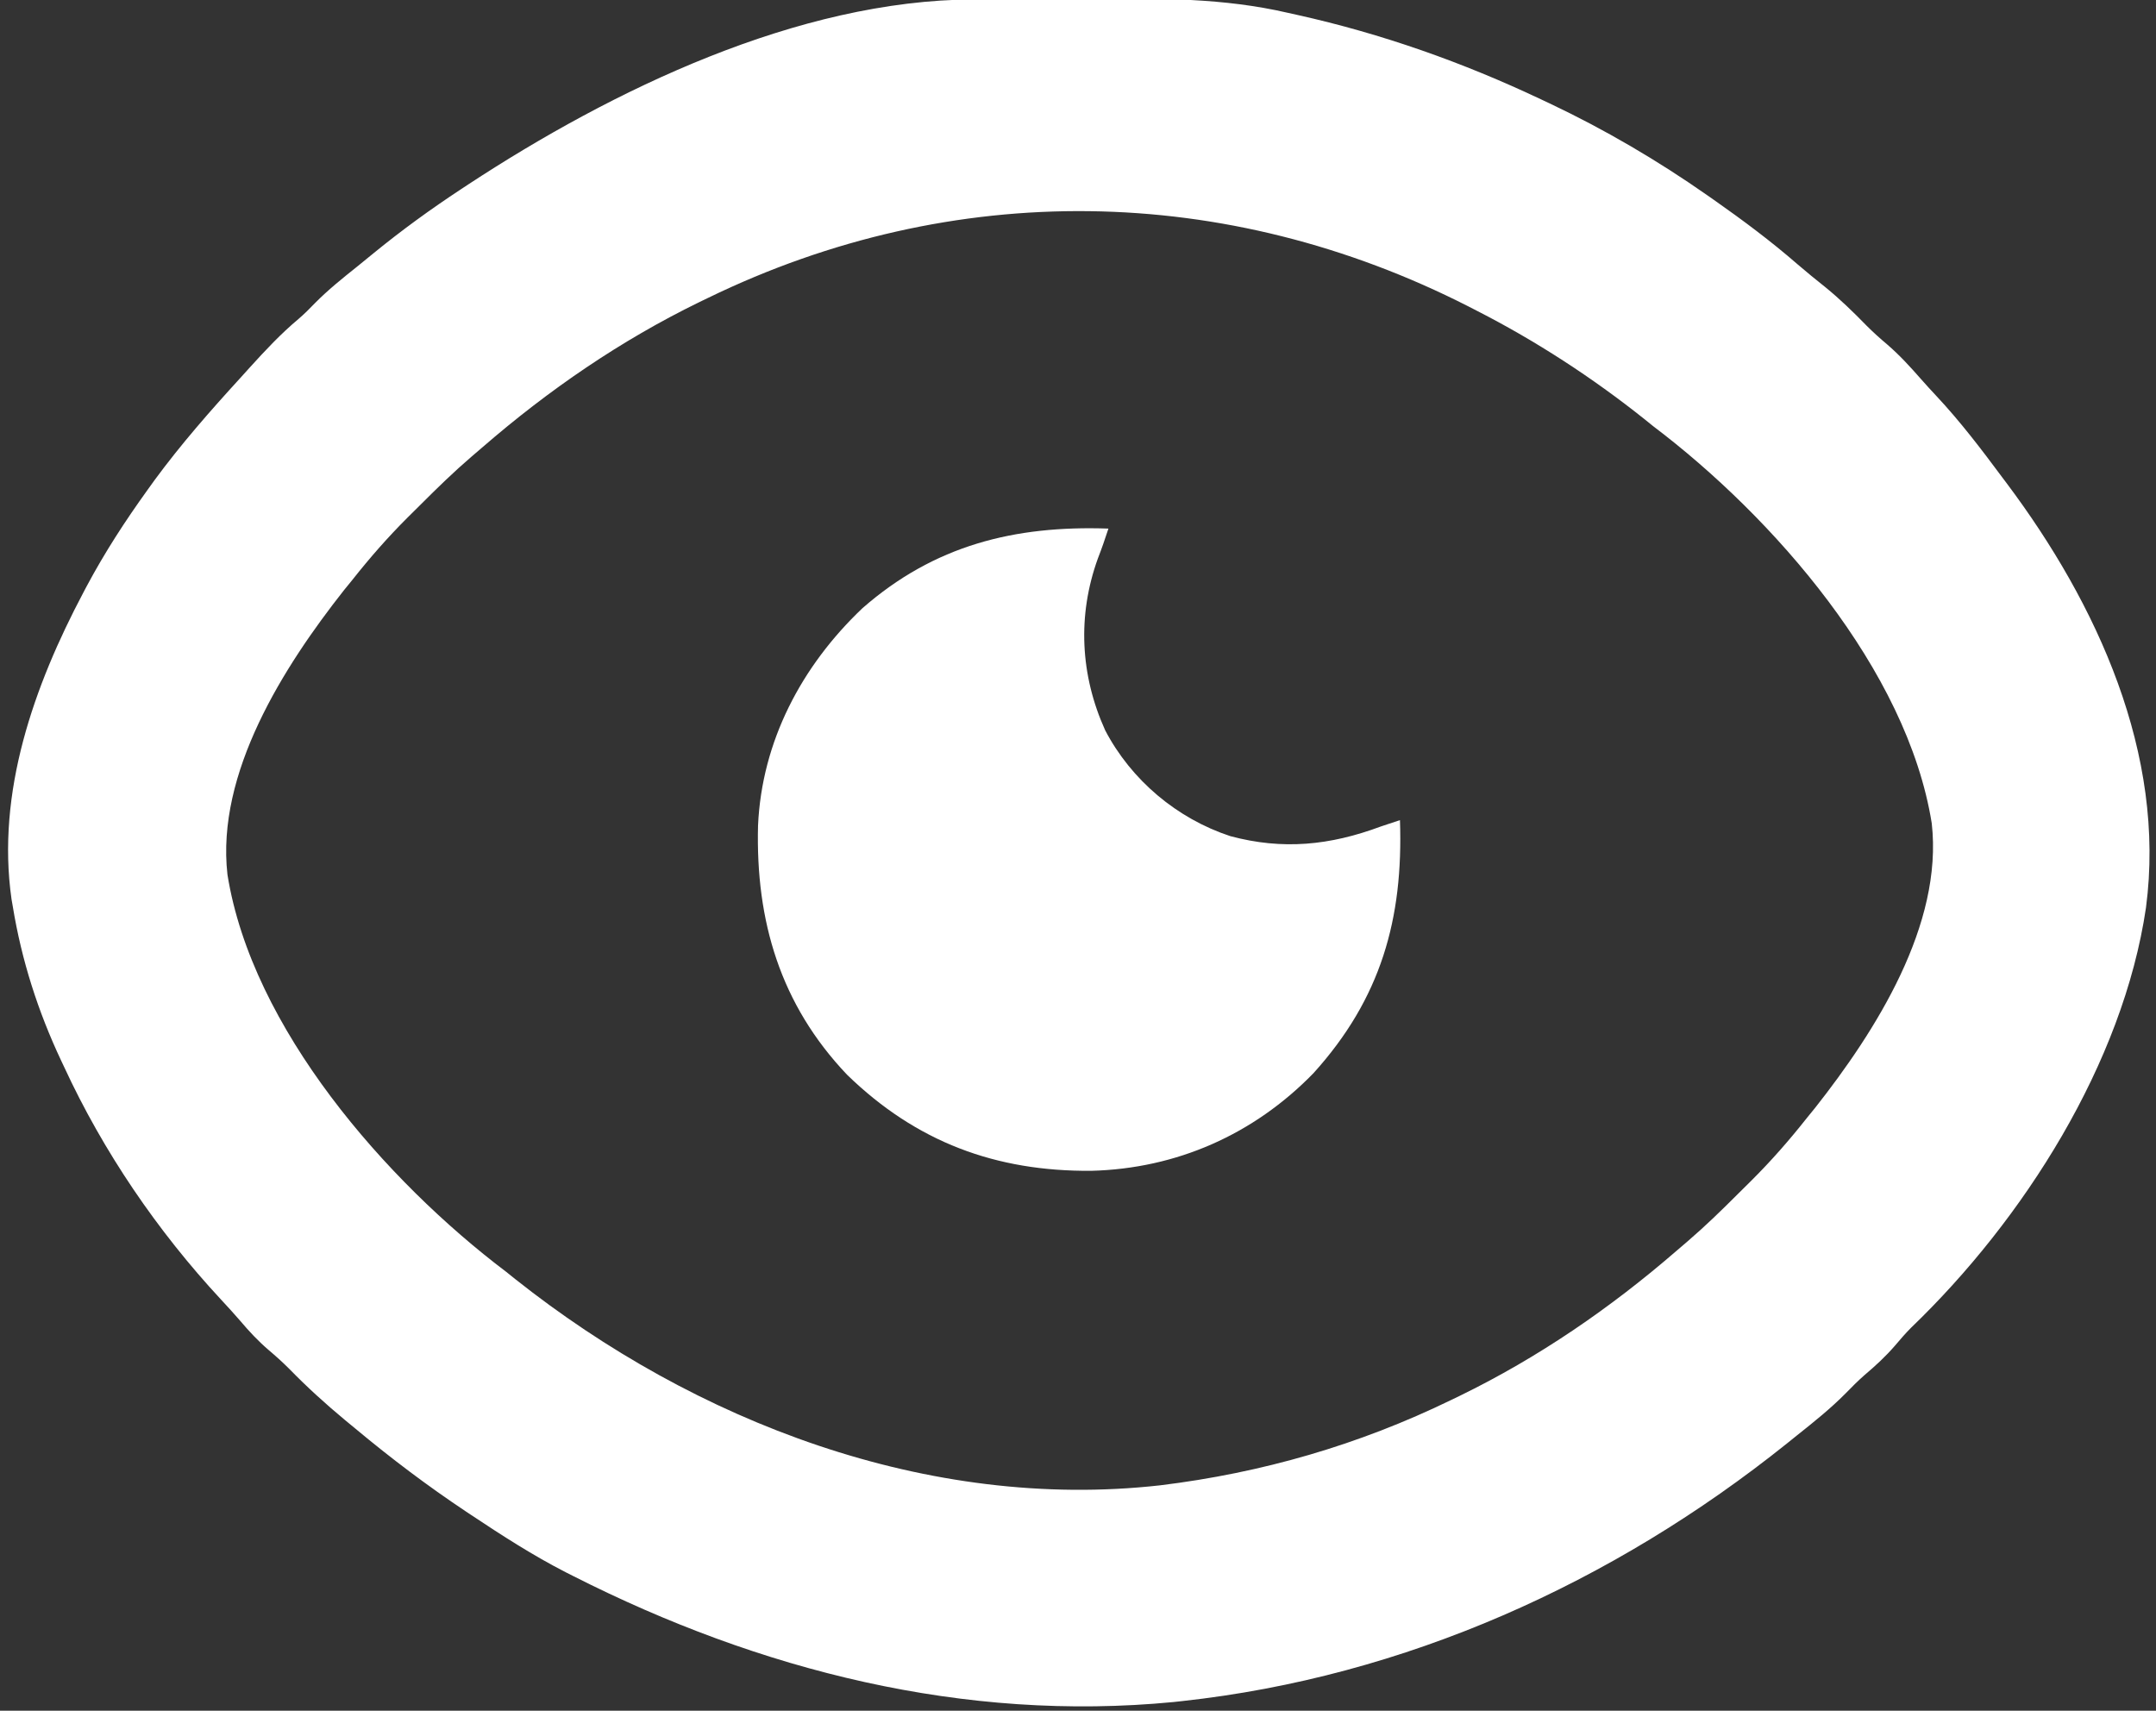 <?xml version="1.0" encoding="UTF-8"?>
<svg version="1.1" xmlns="http://www.w3.org/2000/svg" width="673" height="534">
<rect width="100%" height="100%" fill="#333333" stroke="none"/>
<path d="M0 0 C0.762 -0.007 1.525 -0.013 2.31 -0.02 C4.819 -0.04 7.327 -0.051 9.836 -0.061 C10.704 -0.065 11.573 -0.069 12.467 -0.074 C17.079 -0.094 21.691 -0.109 26.303 -0.118 C30.068 -0.127 33.833 -0.148 37.599 -0.18 C58.114 -0.35 77.958 -0.475 98.059 4.177 C99.047 4.396 100.035 4.616 101.053 4.842 C127.399 10.704 152.68 19.638 177.059 31.177 C177.947 31.594 178.836 32.012 179.752 32.442 C196.974 40.596 213.447 50.247 229.059 61.177 C229.731 61.647 230.404 62.117 231.096 62.602 C240.092 68.919 248.812 75.41 257.106 82.626 C259.934 85.07 262.824 87.409 265.746 89.74 C270.378 93.503 274.559 97.572 278.723 101.841 C280.785 103.903 282.892 105.8 285.121 107.677 C289.003 111.006 292.351 114.694 295.723 118.532 C297.255 120.266 298.811 121.979 300.395 123.665 C307.924 131.694 314.5 140.351 321.059 149.177 C321.508 149.774 321.956 150.371 322.419 150.986 C350.675 188.646 372.25 235.551 365.934 283.49 C358.751 332.171 327.685 380.906 292.629 414.607 C290.853 416.383 289.246 418.261 287.621 420.177 C284.681 423.59 281.516 426.496 278.082 429.404 C276.031 431.202 274.144 433.093 272.246 435.052 C267.511 439.842 262.329 443.993 257.059 448.177 C255.986 449.041 254.913 449.906 253.84 450.771 C199.515 494.304 134.513 523.614 65.059 531.177 C64.188 531.273 63.317 531.368 62.42 531.467 C-3.021 537.802 -66.787 521.647 -124.941 492.177 C-125.735 491.776 -126.529 491.375 -127.347 490.961 C-137.607 485.701 -147.227 479.494 -156.816 473.115 C-157.381 472.739 -157.946 472.364 -158.528 471.977 C-170.501 463.992 -181.891 455.396 -192.941 446.177 C-194.017 445.29 -195.092 444.404 -196.168 443.517 C-202.306 438.424 -208.094 433.169 -213.668 427.45 C-215.748 425.37 -217.885 423.452 -220.129 421.552 C-223.394 418.749 -226.185 415.75 -228.965 412.47 C-230.909 410.215 -232.915 408.027 -234.943 405.847 C-254.79 384.482 -271.704 359.66 -283.941 333.177 C-284.242 332.54 -284.543 331.903 -284.853 331.247 C-292.083 315.894 -297.199 299.938 -299.941 283.177 C-300.073 282.42 -300.204 281.664 -300.34 280.884 C-305.124 247.459 -293.331 214.272 -277.941 185.177 C-277.592 184.516 -277.242 183.854 -276.883 183.173 C-271.278 172.664 -264.895 162.839 -257.941 153.177 C-257.178 152.116 -256.415 151.055 -255.629 149.962 C-247.413 138.798 -238.29 128.399 -228.941 118.177 C-227.959 117.09 -226.977 116.003 -225.996 114.915 C-221.127 109.55 -216.291 104.364 -210.722 99.708 C-208.917 98.156 -207.28 96.516 -205.629 94.802 C-201.553 90.671 -197.079 87.084 -192.548 83.468 C-190.842 82.098 -189.151 80.711 -187.461 79.322 C-178.615 72.09 -169.486 65.454 -159.941 59.177 C-159.214 58.698 -158.488 58.218 -157.739 57.724 C-112.813 28.269 -54.941 0.21 0 0 Z M-82.941 93.177 C-83.838 93.61 -84.734 94.042 -85.658 94.488 C-110.197 106.454 -132.683 121.898 -153.298 139.755 C-154.436 140.74 -155.579 141.719 -156.727 142.693 C-162.204 147.392 -167.348 152.398 -172.45 157.5 C-173.868 158.916 -175.294 160.324 -176.72 161.732 C-182.902 167.9 -188.532 174.325 -193.941 181.177 C-194.822 182.261 -195.703 183.344 -196.586 184.427 C-215.411 208.306 -236.525 241.467 -232.941 273.177 C-225.257 321.203 -183.429 368.844 -145.941 397.177 C-144.551 398.293 -144.551 398.293 -143.133 399.431 C-86.939 444.028 -14.206 471.932 58.164 463.829 C90.013 459.943 120.201 451.207 149.059 437.177 C149.955 436.744 150.852 436.312 151.776 435.866 C176.315 423.9 198.801 408.456 219.416 390.599 C220.554 389.614 221.697 388.635 222.844 387.661 C228.322 382.962 233.466 377.956 238.567 372.854 C239.986 371.438 241.412 370.03 242.838 368.622 C249.019 362.454 254.65 356.029 260.059 349.177 C260.94 348.093 261.821 347.01 262.703 345.927 C281.528 322.048 302.643 288.887 299.059 257.177 C291.374 209.141 249.544 161.524 212.059 133.177 C211.167 132.456 210.275 131.736 209.356 130.993 C193.148 118.074 175.516 106.604 157.059 97.177 C155.771 96.515 155.771 96.515 154.457 95.839 C78.747 57.283 -6.397 55.964 -82.941 93.177 Z " fill="#FFFFFF" transform="translate(303.941,-0.177)"/>
<path d="M0 0 C-1.024 3.139 -2.091 6.235 -3.289 9.312 C-9.745 27.132 -8.804 45.782 -1 63 C7.135 78.532 21.386 90.514 38.047 96.004 C54.407 100.39 69.174 98.897 85 93 C86.998 92.327 88.997 91.659 91 91 C92.072 121.845 85.069 146.699 64 170 C45.391 189.127 21.276 199.792 -5.334 200.471 C-35.145 200.709 -59.984 191.501 -81.598 170.473 C-102.412 148.565 -110.138 122.517 -109.379 92.734 C-108.206 66.419 -95.804 42.919 -76.812 24.875 C-54.374 5.21 -29.325 -1.02 0 0 Z " fill="#FFFFFF" transform="translate(346,165)"/>
</svg>
